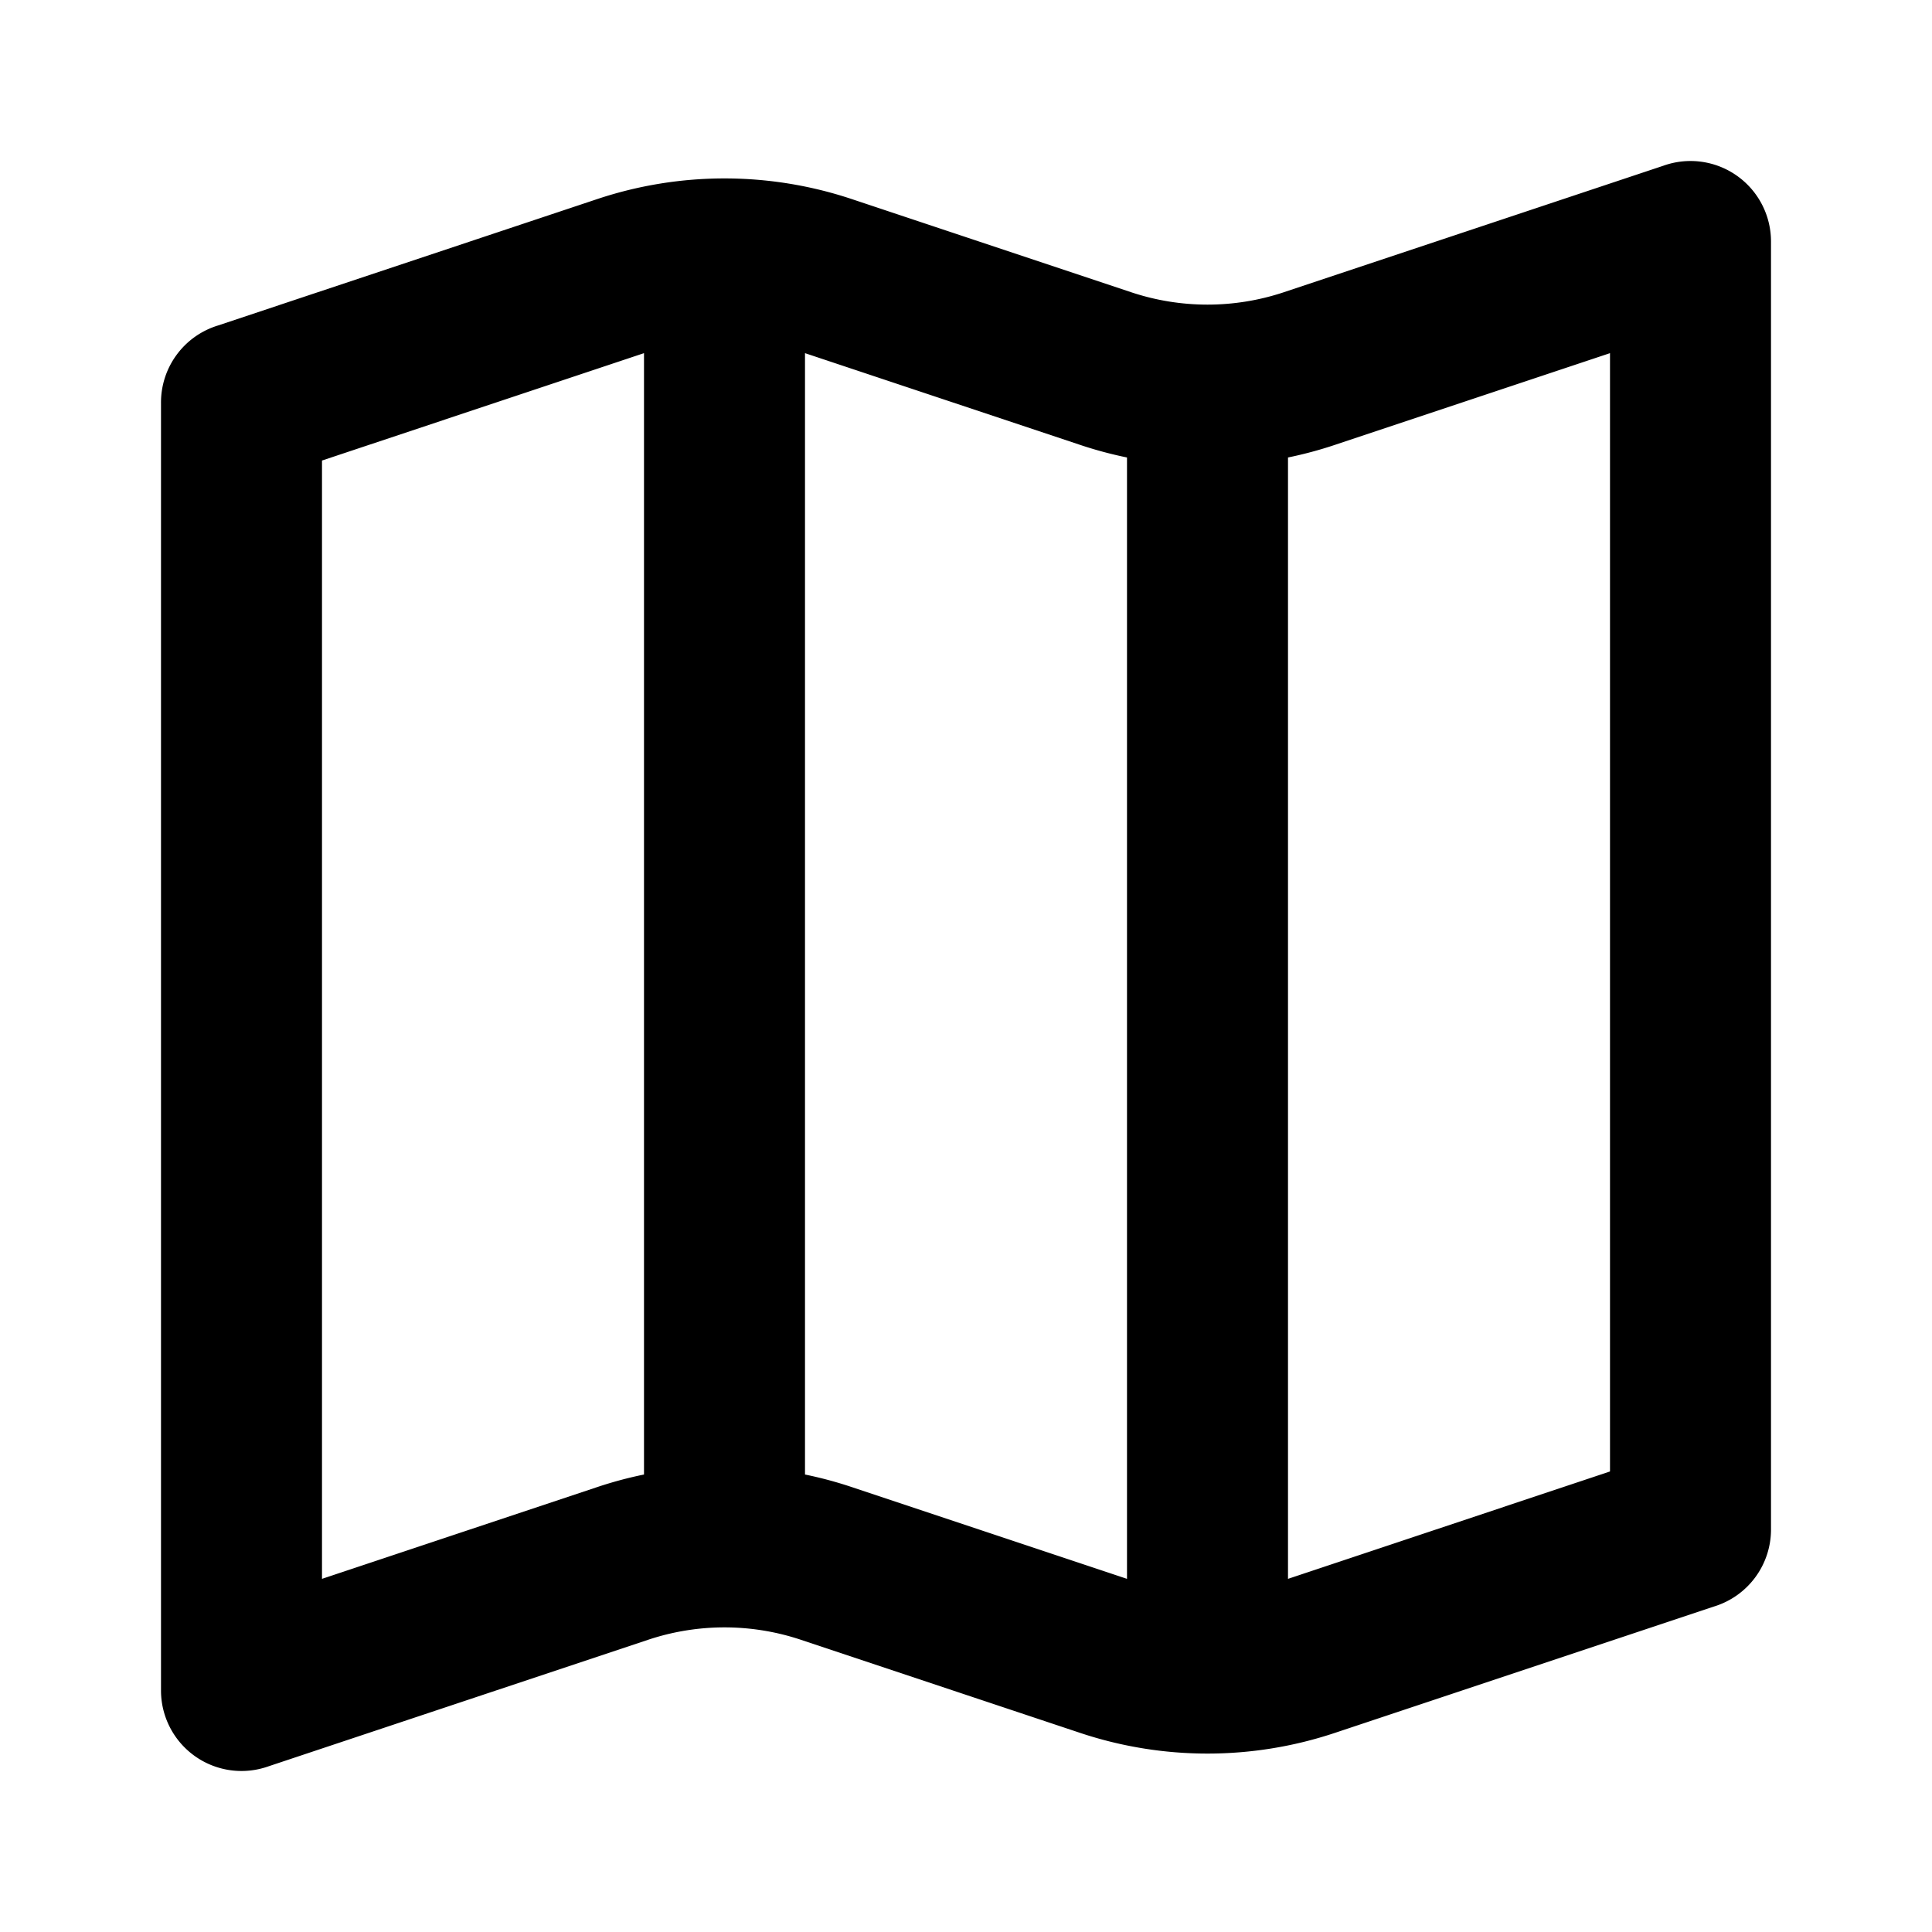 <svg xmlns="http://www.w3.org/2000/svg" viewBox="-2 -2 24 24" width="24" height="24" preserveAspectRatio="xMinYMin" class="jam jam-map"><path d='M2 17.613l3.419-1.14A5 5 0 0 1 6 16.317V2.387L2 3.721v13.892zm-.662 2.328A1 1 0 0 1 0 19V3a1 1 0 0 1 .706-.956L5.419.473a5 5 0 0 1 3.162 0l3.47 1.157a3 3 0 0 0 1.898 0L18.662.059A1 1 0 0 1 20 1v16a1 1 0 0 1-.706.956l-4.713 1.571a5 5 0 0 1-3.162 0l-3.47-1.157a3 3 0 0 0-1.898 0l-4.713 1.571zM18 16.28V2.387l-3.419 1.14a5 5 0 0 1-.581.156v13.93l4-1.334zm-6 1.334V3.683a5 5 0 0 1-.581-.156L8 2.387v13.93a5 5 0 0 1 .581.156L12 17.613z' /></svg>